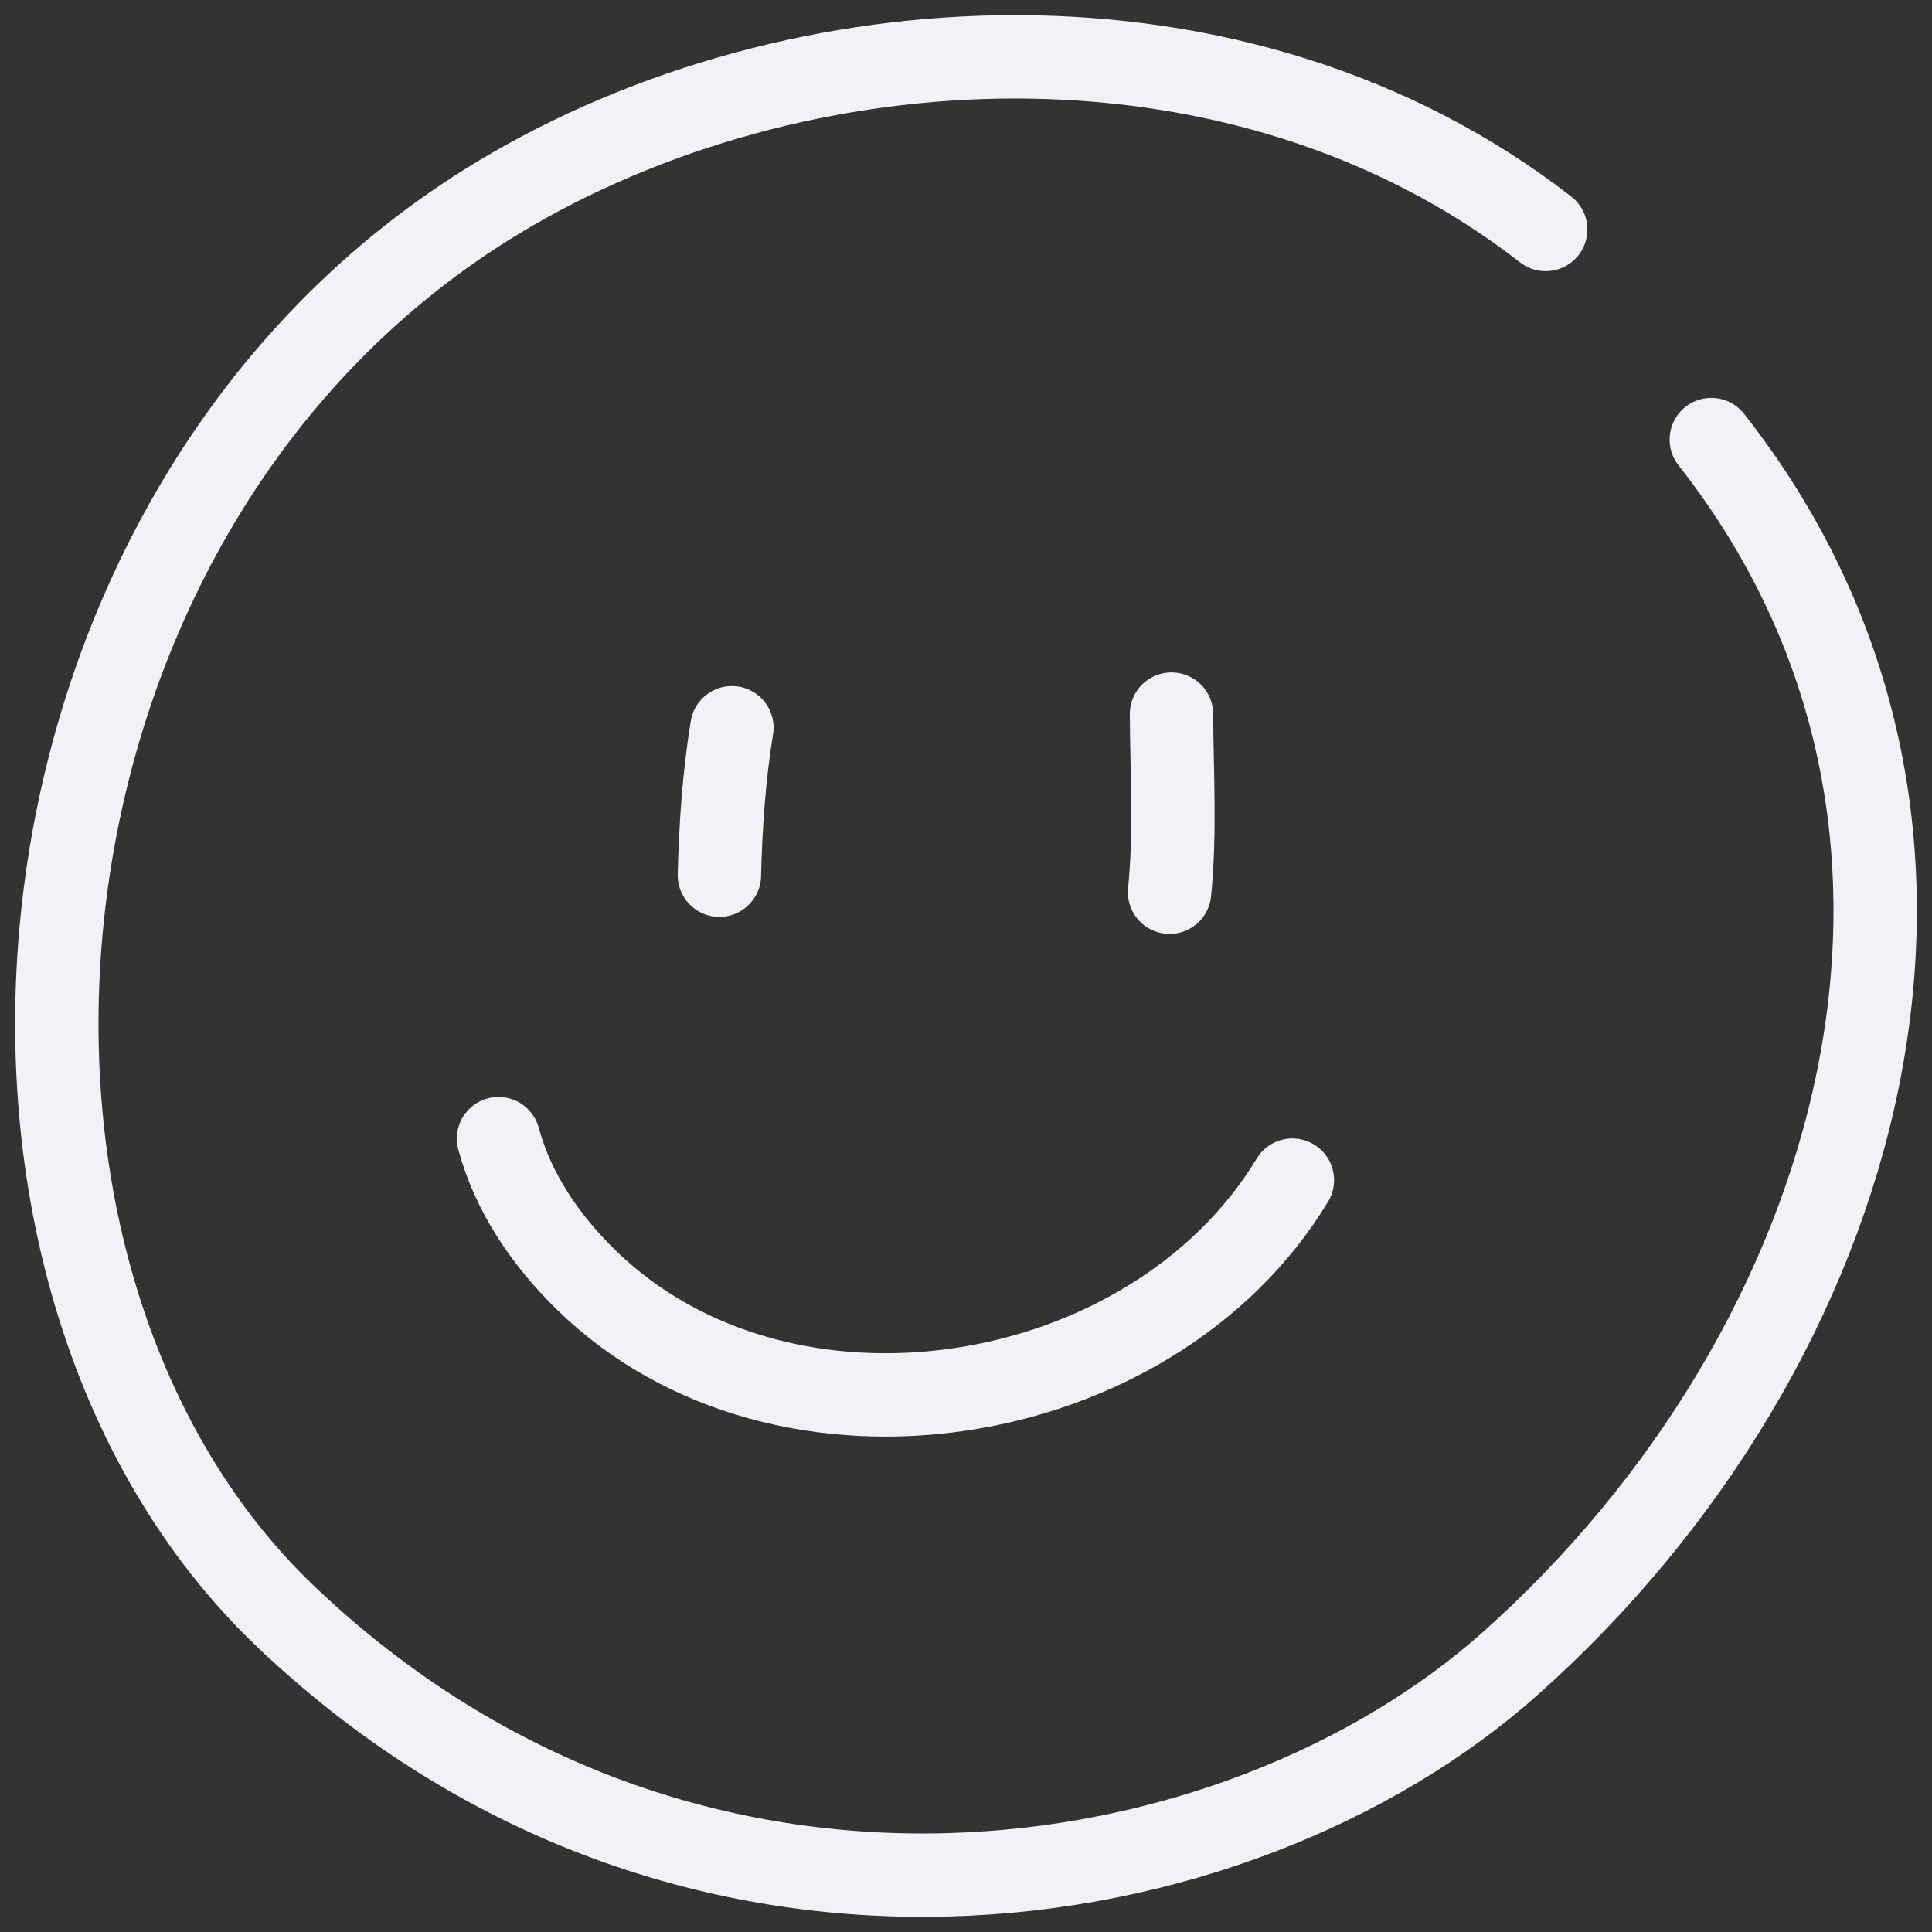 <svg width="68" height="68" viewBox="0 0 68 68" fill="none" xmlns="http://www.w3.org/2000/svg">
<rect x="0" y="0" width="68" height="68" fill="#333333" stroke="none"/>
<path d="M54.403 8.077C43.587 -0.328 27.983 0.657 17.565 6.937C-0.391 17.76 -2.72 44.779 10.105 56.943C24.247 70.354 43.549 67.121 53.167 58.541C65.634 47.42 70.963 29.11 60.232 15.472M25.761 25.614C25.48 27.32 25.364 29.077 25.32 30.805M41.232 25.134C41.244 27.195 41.373 29.345 41.165 31.404M17.546 40.077C18.064 41.995 19.221 43.674 20.636 45.054C27.578 51.826 40.541 49.71 45.488 41.537" stroke="#F2F1F8" stroke-width="2.934" stroke-miterlimit="1.5" stroke-linecap="round" stroke-linejoin="round"/>
</svg>
